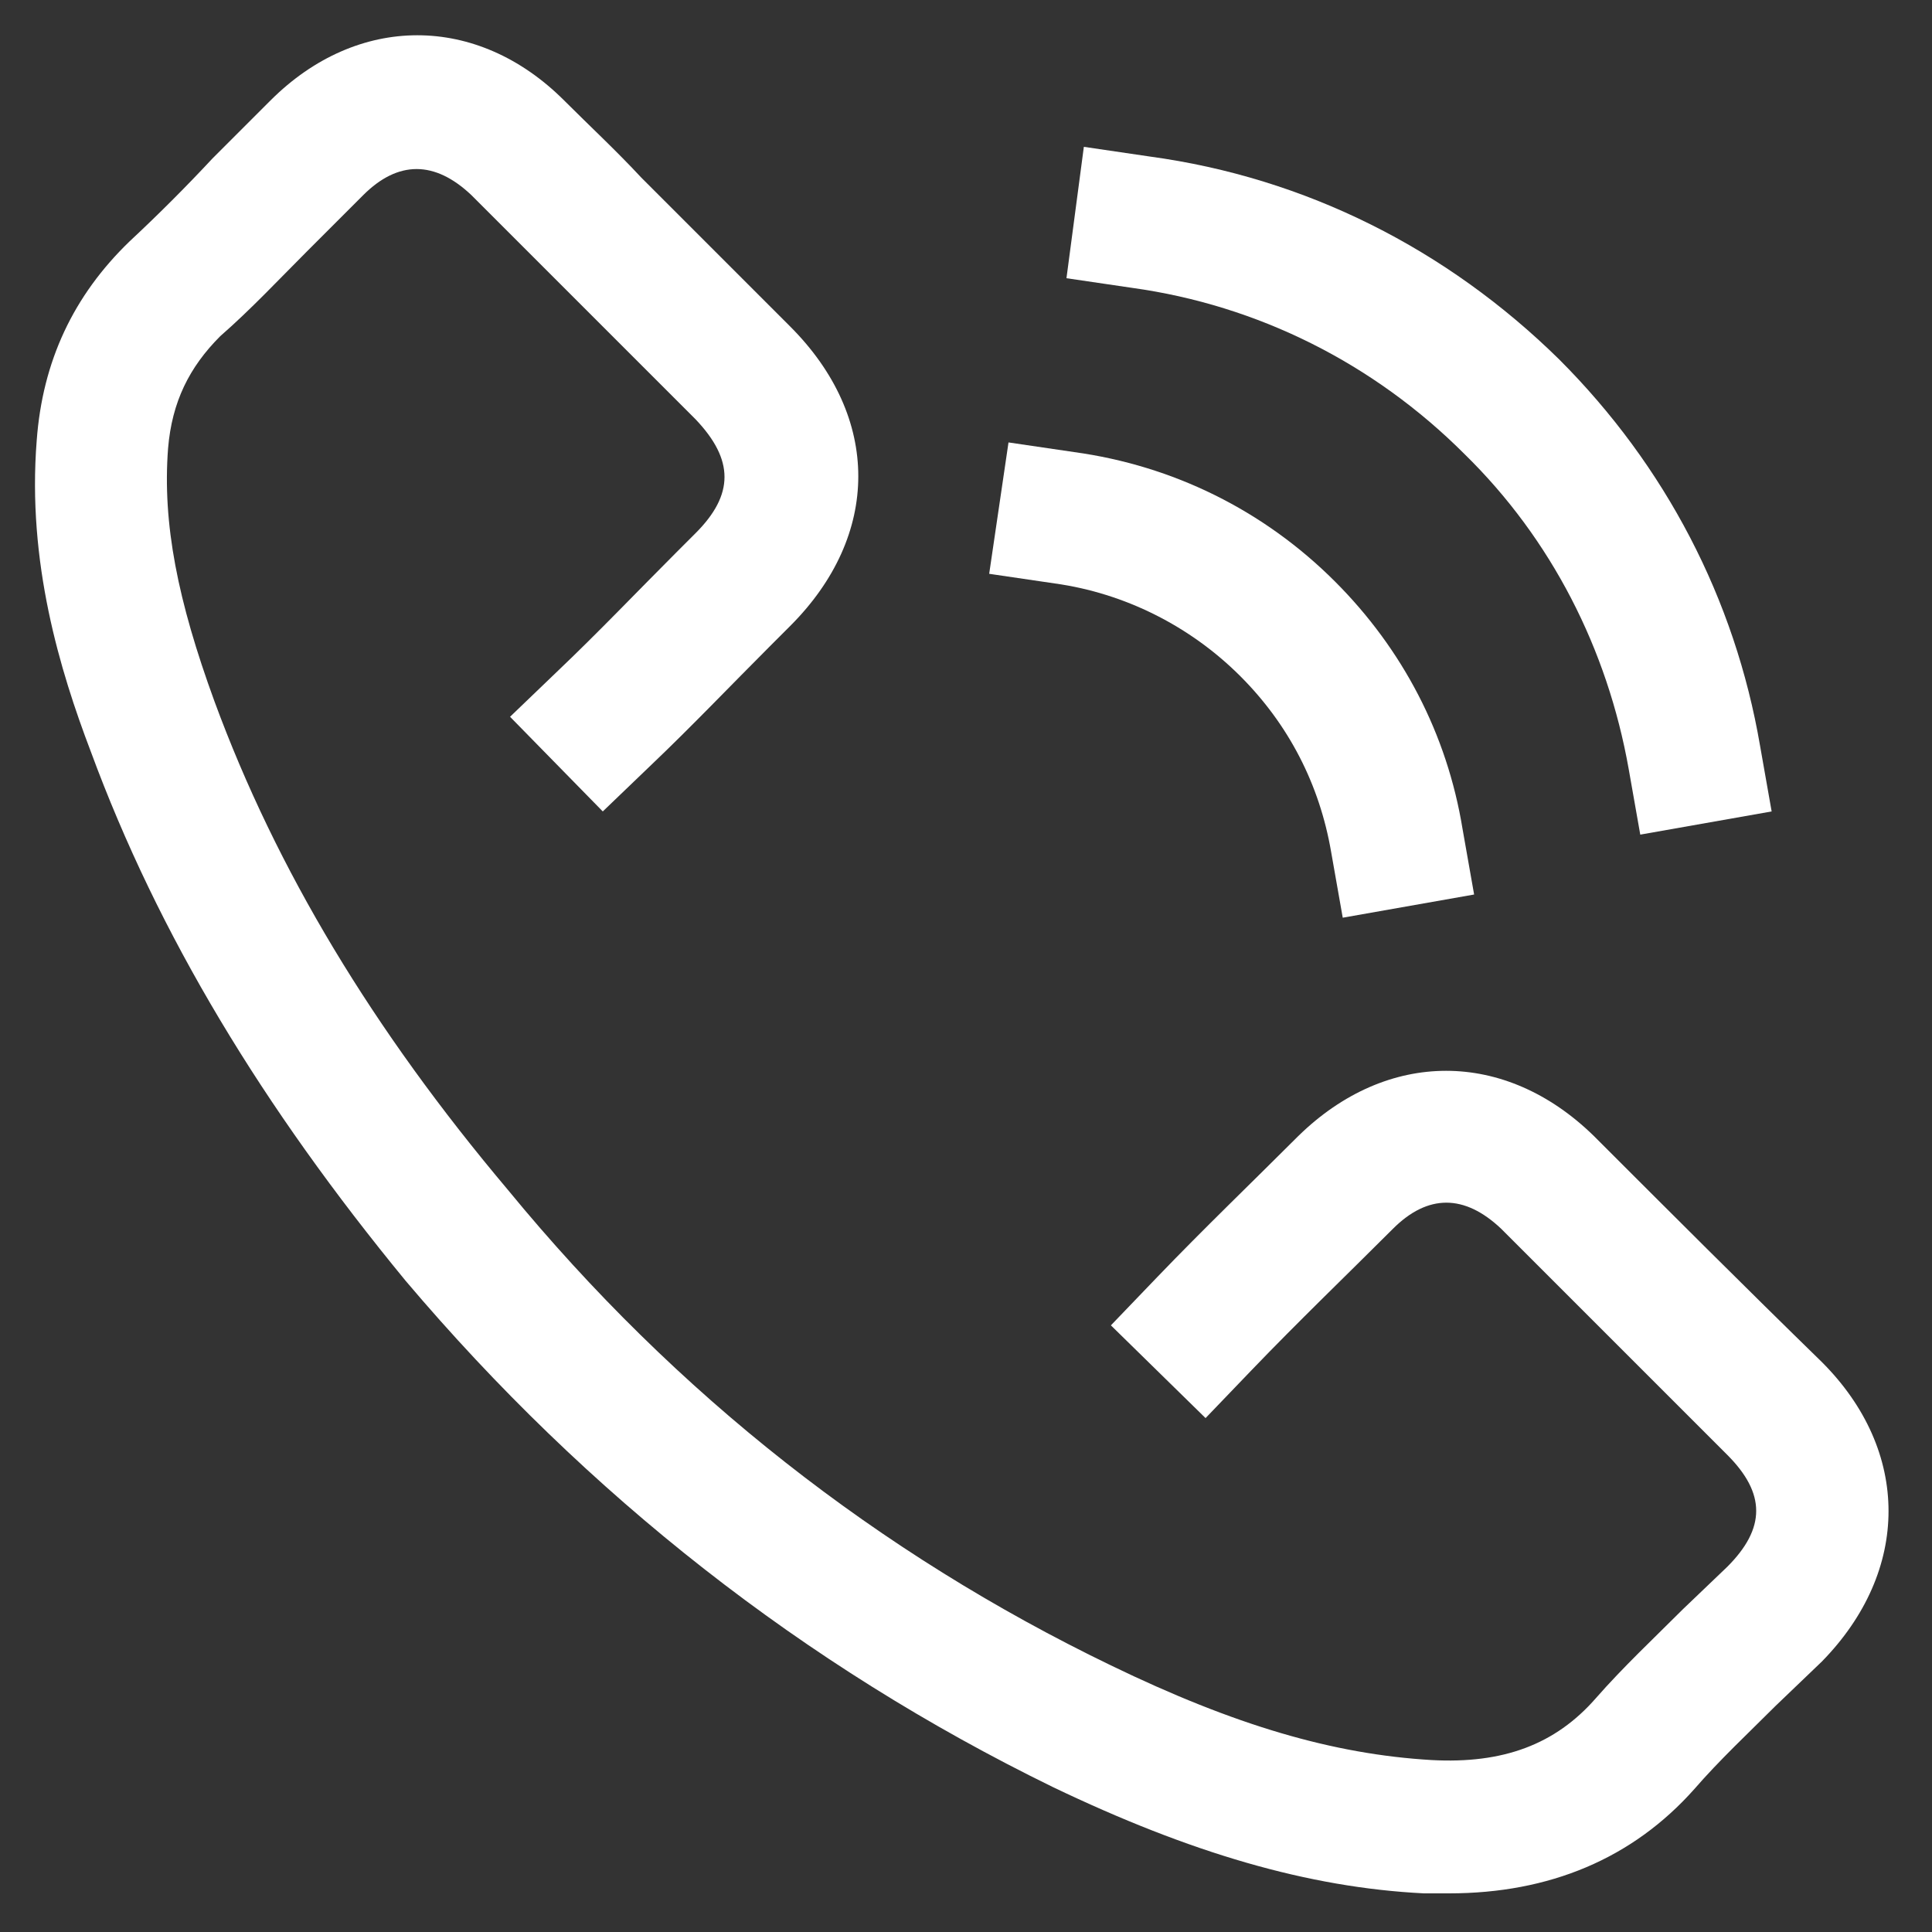 <?xml version="1.0" encoding="utf-8"?>
<!-- Generator: Adobe Illustrator 22.1.0, SVG Export Plug-In . SVG Version: 6.00 Build 0)  -->
<svg version="1.1" id="Calque_1" xmlns="http://www.w3.org/2000/svg" xmlns:xlink="http://www.w3.org/1999/xlink" x="0px" y="0px"
	 viewBox="0 0 100 100" style="enable-background:new 0 0 100 100;" xml:space="preserve">
<rect x="0" y="0" width="100" height="100" fill="#333333" stroke="none"/>
<style type="text/css">
	.st0{fill:#FFFFFF;}
</style>
<g>
	<g>
		<path class="st0" d="M75,98c-0.4,0-0.9,0-1.3,0c-6-0.3-12.1-2.1-19.2-5.5c-12.9-6.3-24.1-15.1-33.5-26.2
			C13.6,57.3,8.2,48.4,4.7,38.9c-1.6-4.2-3.3-9.8-2.8-16.1c0.3-4.1,1.9-7.5,4.8-10.3c1.5-1.4,2.9-2.8,4.3-4.3l3-3
			c4.5-4.5,10.7-4.5,15.2,0c1.3,1.3,2.7,2.6,4,4l7.7,7.7c4.7,4.7,4.7,10.8,0,15.5l-1,1c-2.1,2.1-4.1,4.2-6.2,6.2l-2.5,2.4l-4.8-4.9
			l2.5-2.4c2.1-2,4.1-4.1,6.1-6.1l1-1c2-2,2-3.8,0-5.9l-7.7-7.7c-1.3-1.3-2.6-2.6-3.9-3.9c-1.9-1.8-3.8-1.8-5.6,0l-2.9,2.9
			c-1.5,1.5-2.9,3-4.5,4.4c-1.6,1.6-2.5,3.4-2.7,5.8c-0.3,3.9,0.5,7.9,2.4,13.1c3.2,8.7,8.2,17,15.2,25.3
			C35,72.2,45.5,80.4,57.5,86.2c6.4,3.1,11.5,4.6,16.6,4.9c3.7,0.2,6.4-0.8,8.5-3.2c1.4-1.6,3-3.1,4.5-4.6l2.3-2.2c2-2,2-3.8,0-5.8
			c-3.9-3.9-7.8-7.8-11.7-11.7c-1.9-1.8-3.8-1.8-5.6,0c-2.4,2.4-4.9,4.8-7.3,7.3l-2.4,2.5l-4.9-4.8l2.4-2.5c2.4-2.5,4.9-4.9,7.3-7.3
			c4.6-4.5,10.7-4.5,15.3,0c3.9,3.9,7.8,7.8,11.8,11.7c4.6,4.6,4.6,10.8,0,15.5l-2.4,2.3c-1.4,1.4-2.9,2.8-4.2,4.3
			C84.5,96.2,80.2,98,75,98z"/>
	</g>
	<g>
		<path class="st0" d="M69.5,47.5l-0.6-3.4c-0.6-3.5-2.2-6.6-4.7-9.1c-2.6-2.6-6-4.3-9.6-4.8l-3.4-0.5l1-6.8l3.4,0.5
			c5.1,0.7,9.8,3,13.5,6.7c3.5,3.5,5.8,7.9,6.6,12.8l0.6,3.4L69.5,47.5z"/>
	</g>
	<g>
		<path class="st0" d="M84.9,43.2l-0.6-3.4c-1.1-6.2-4-11.9-8.5-16.3c-4.7-4.7-10.7-7.7-17.2-8.6l-3.4-0.5l0.9-6.8l3.4,0.5
			c8.1,1.1,15.4,4.8,21.2,10.5c5.5,5.5,9.1,12.4,10.4,20l0.6,3.4L84.9,43.2z"/>
	</g>
</g>
</svg>

